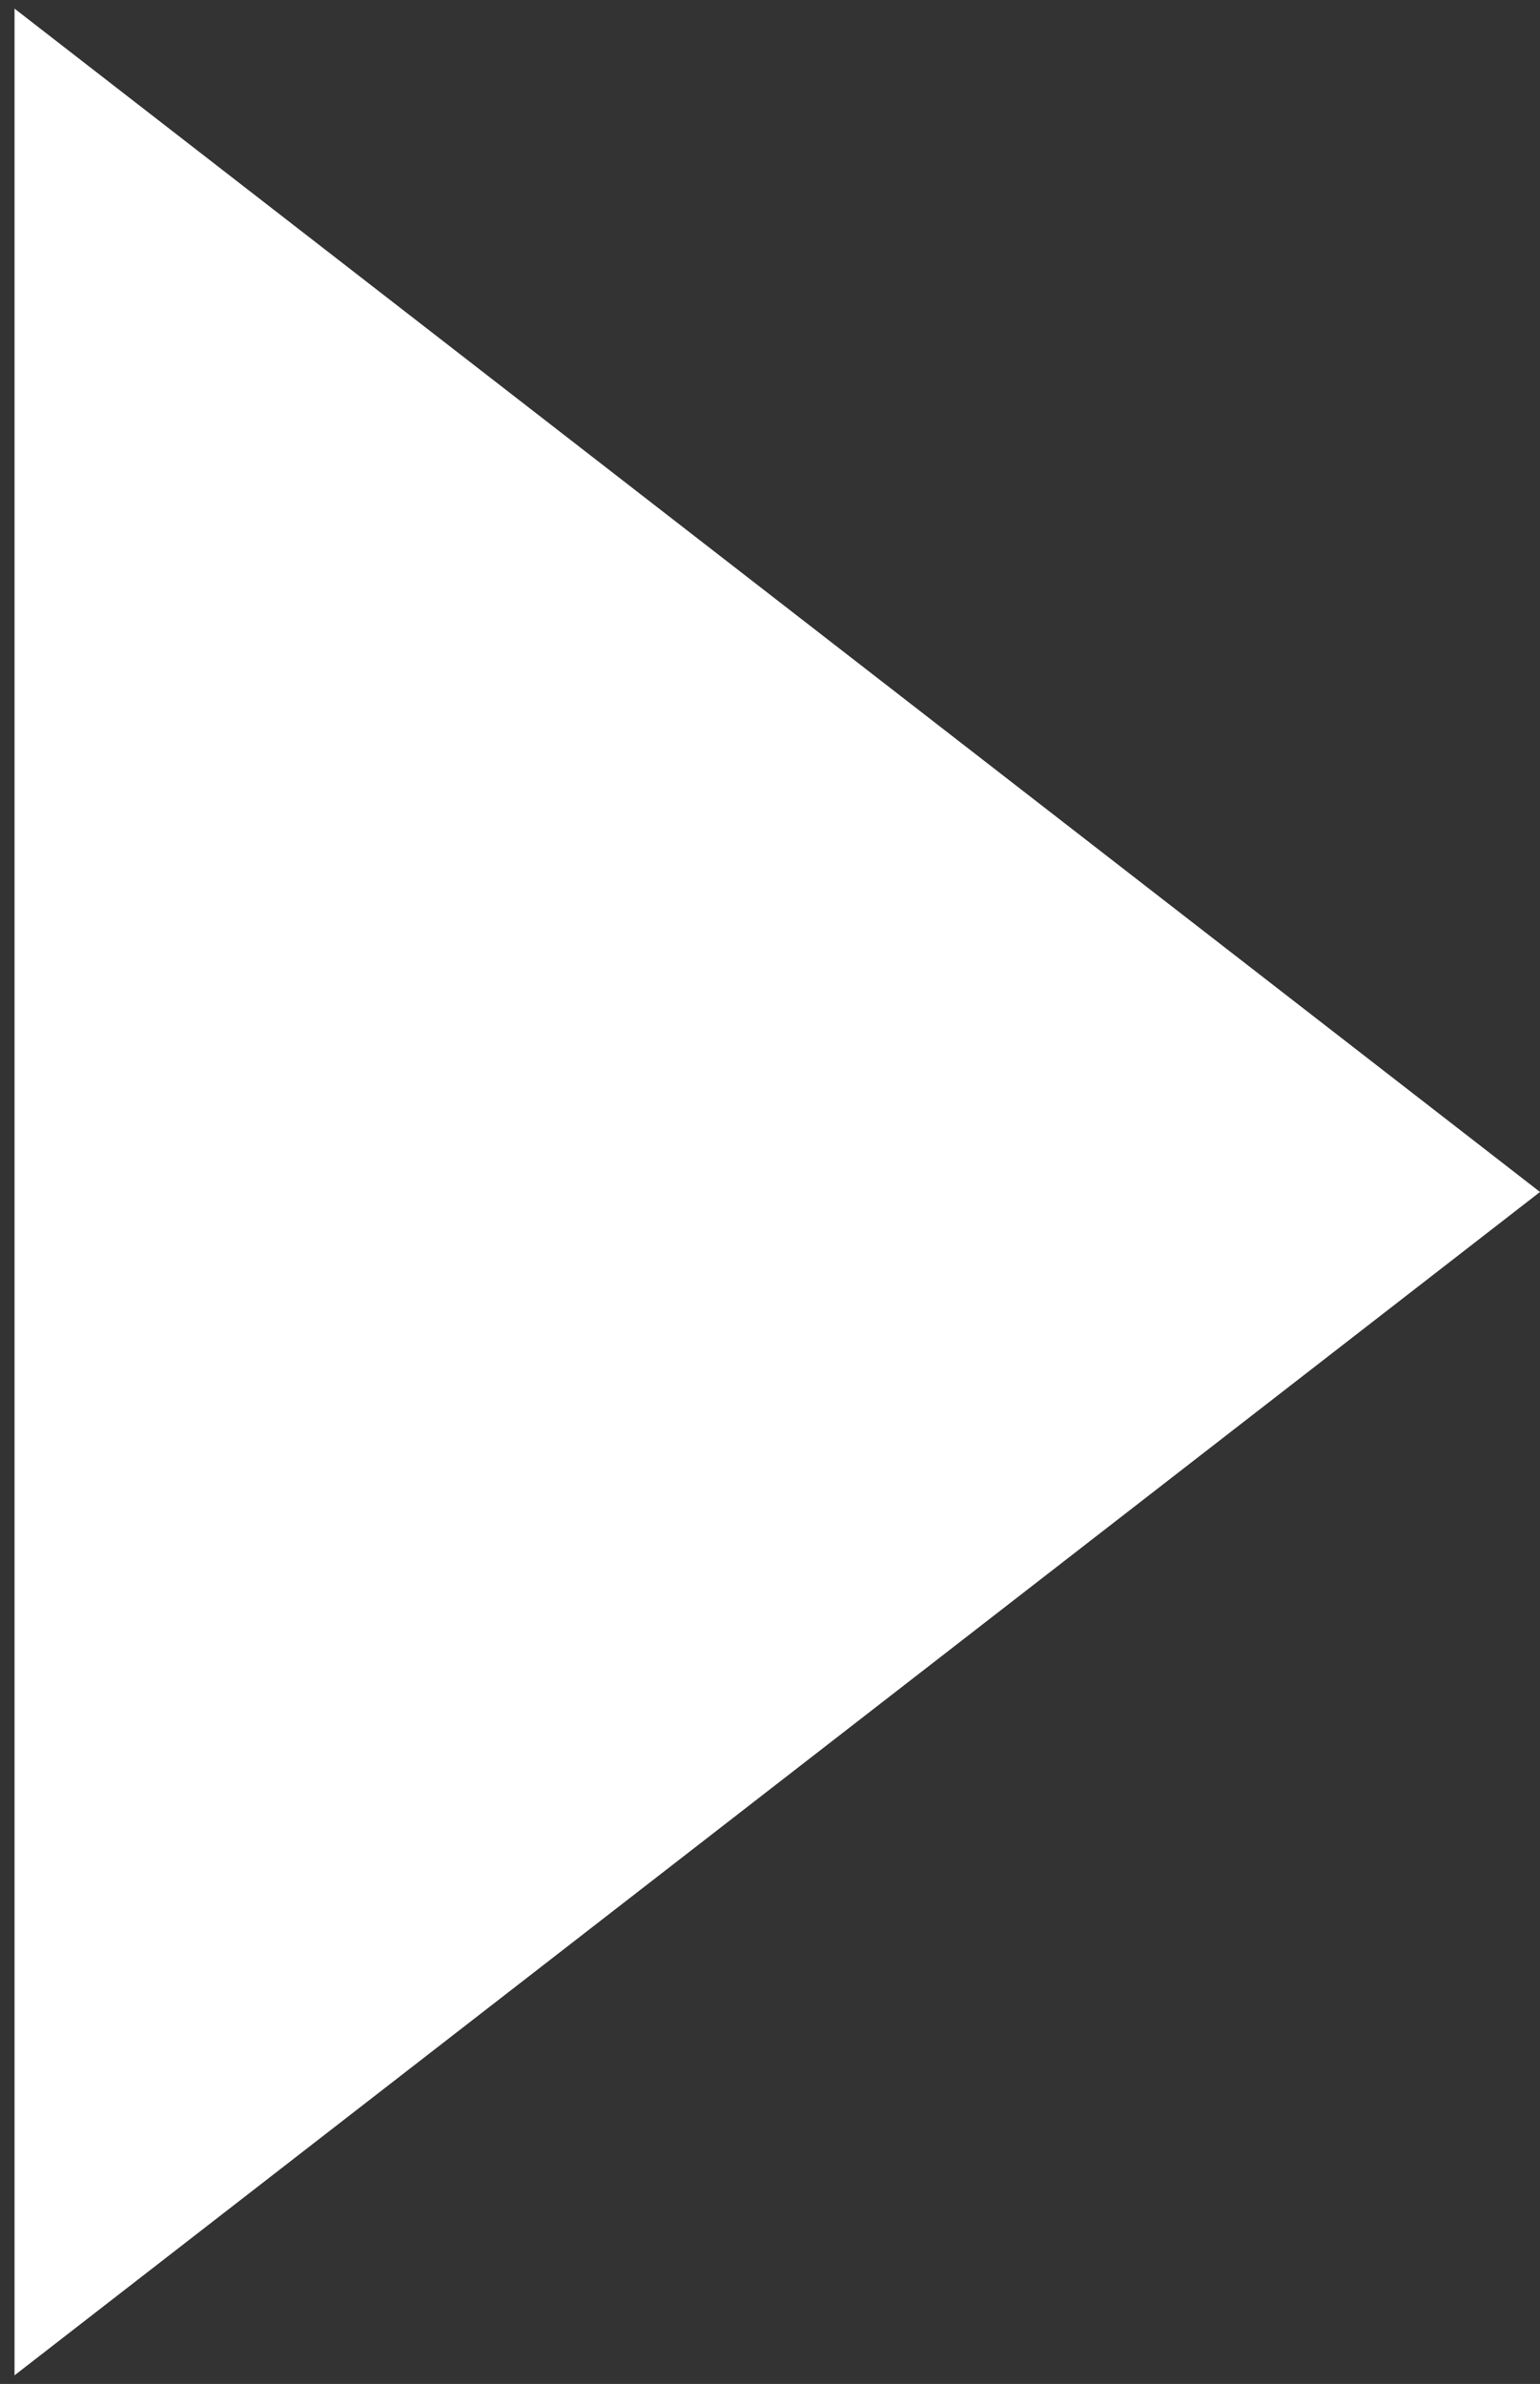 <?xml version="1.0" encoding="UTF-8"?> <svg xmlns="http://www.w3.org/2000/svg" width="53" height="82" viewBox="0 0 53 82" fill="none"><rect x="0" y="0" width="53" height="82" fill="#333333" stroke="none"/><path d="M53 41L0.5 81.703L0.5 0.297L53 41Z" fill="white"></path></svg> 
